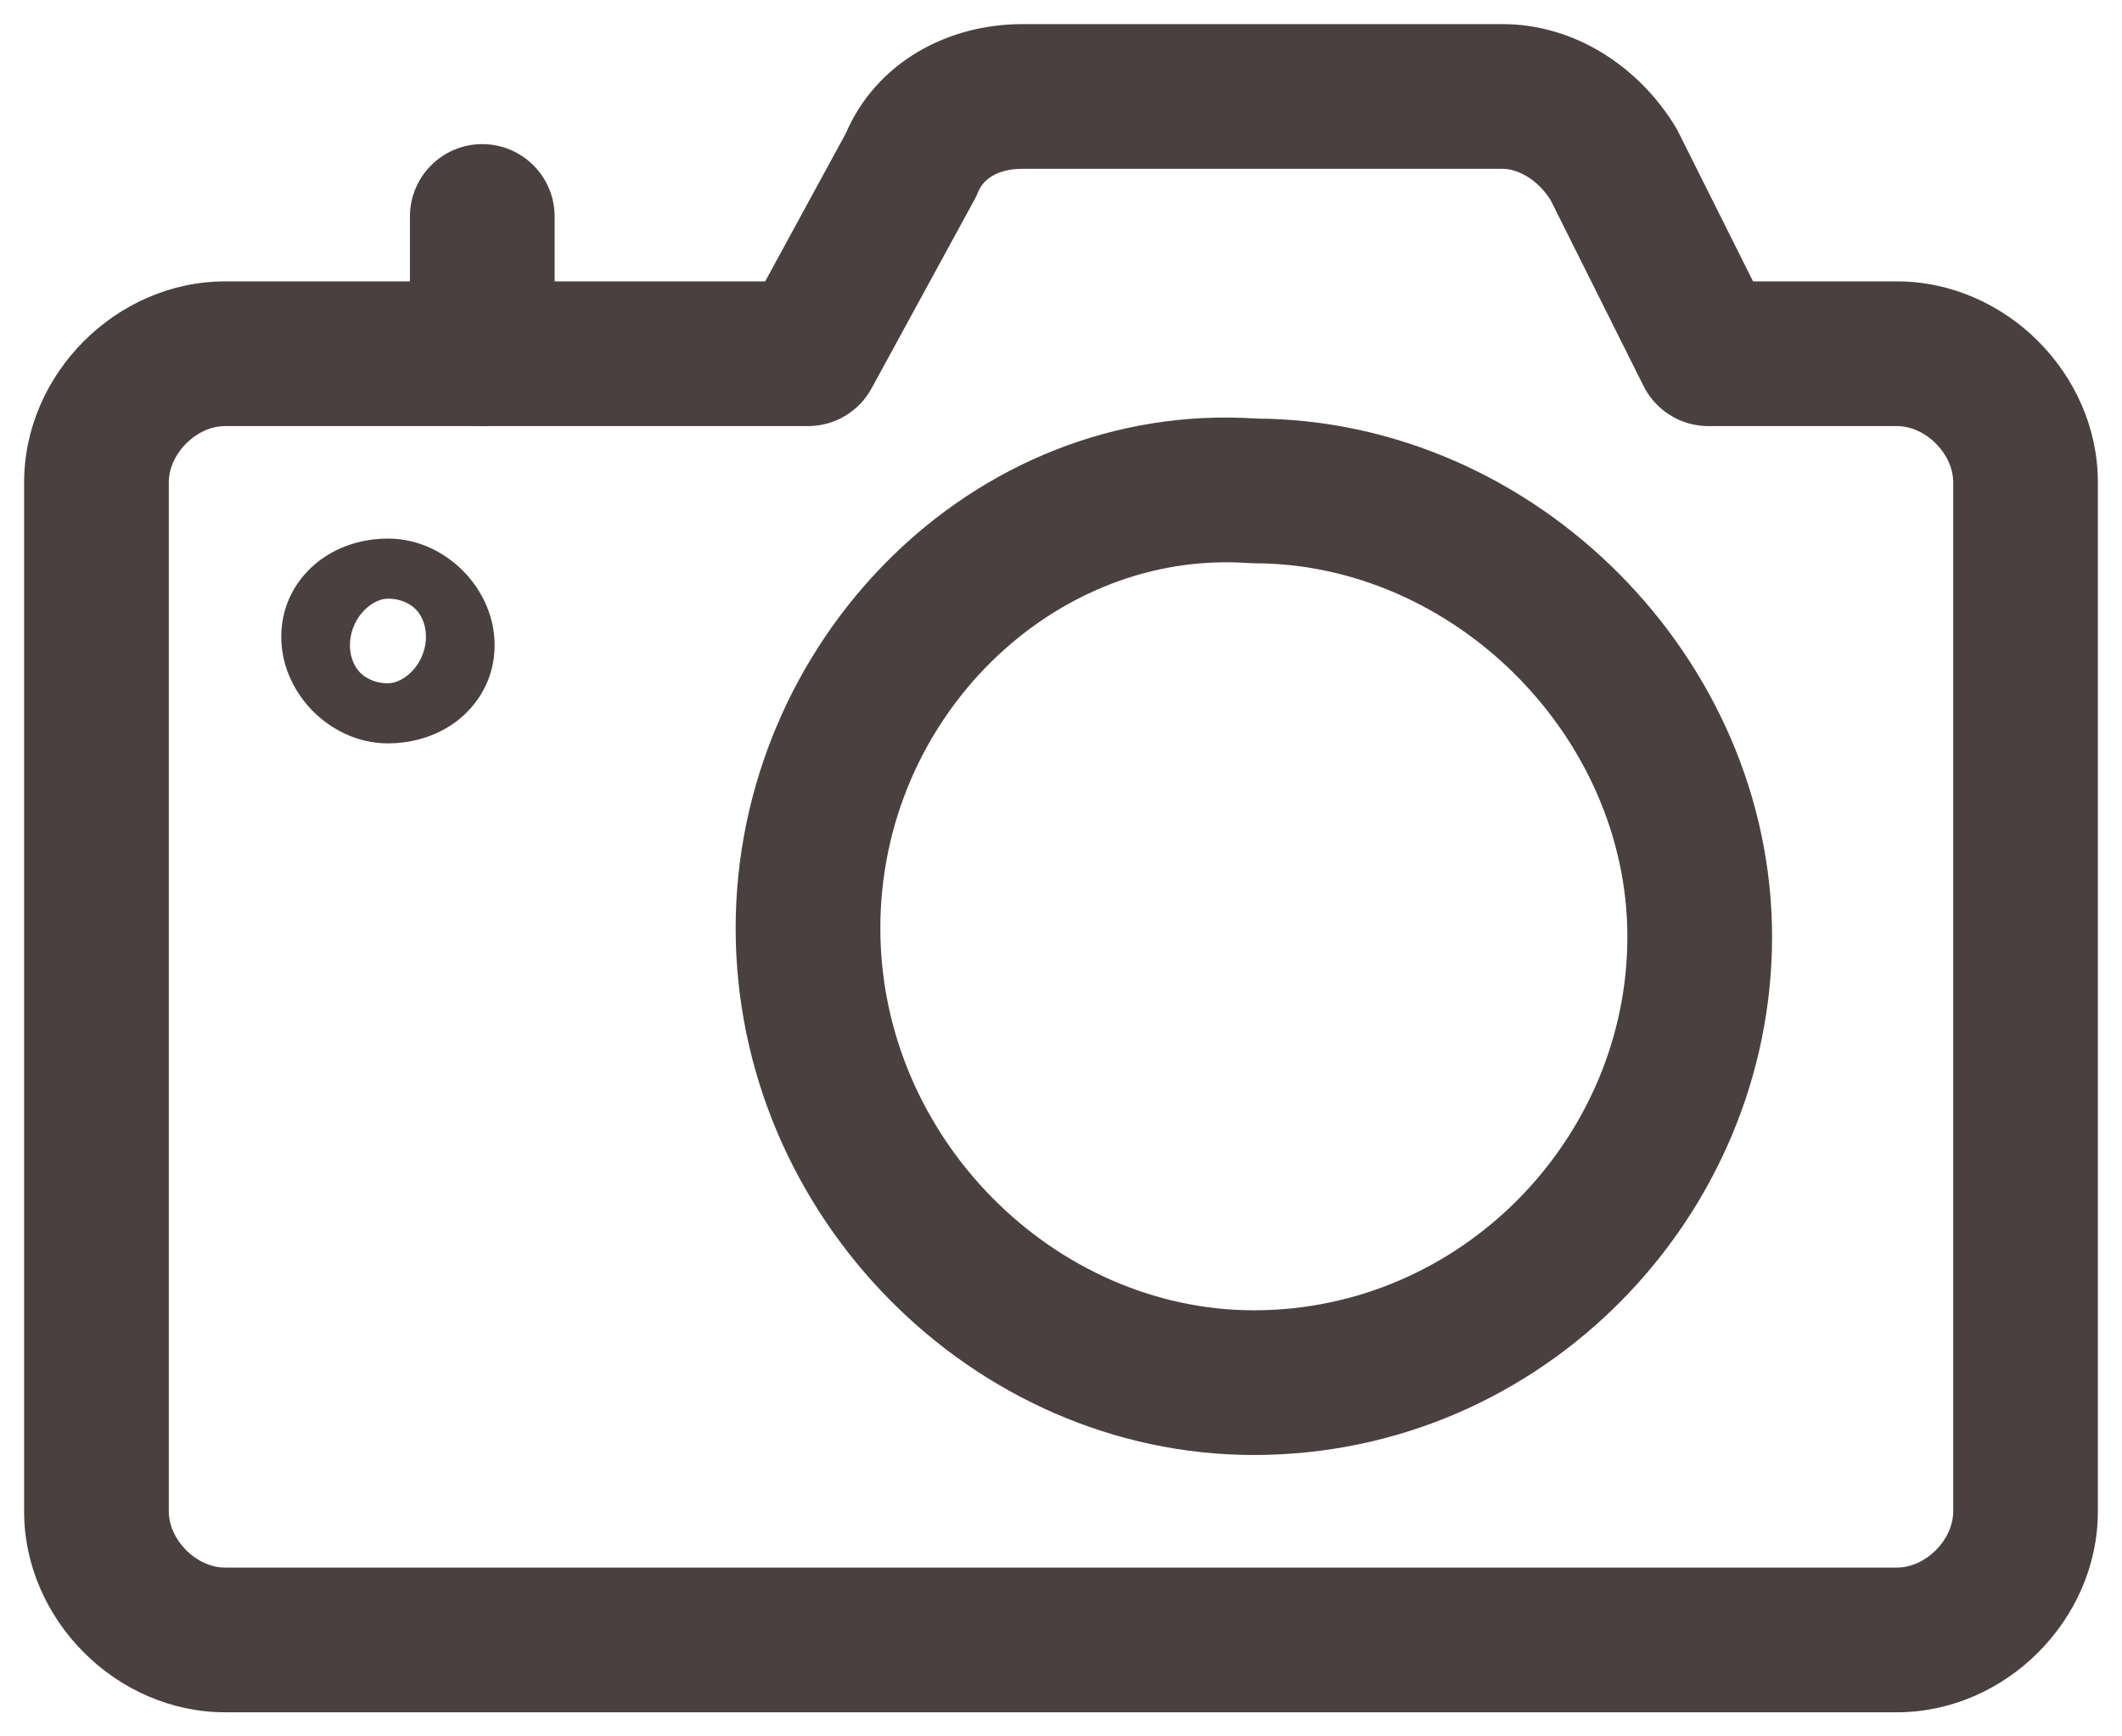 <svg width="22" height="18" viewBox="0 0 22 18" fill="none" xmlns="http://www.w3.org/2000/svg">
<path fill-rule="evenodd" clip-rule="evenodd" d="M13.026 4.339C10.073 4.144 7.627 6.661 7.627 9.622C7.627 12.605 10.087 15.083 13 15.083C16.001 15.083 18.372 12.605 18.372 9.711C18.372 6.817 15.918 4.354 13.026 4.339ZM12.946 5.837C10.933 5.693 9.127 7.437 9.127 9.622C9.127 11.795 10.934 13.583 13 13.583C15.154 13.583 16.872 11.795 16.872 9.711C16.872 7.636 15.074 5.839 13 5.839C12.982 5.839 12.964 5.838 12.946 5.837Z" fill="#4B4040"/>
<path fill-rule="evenodd" clip-rule="evenodd" d="M8.767 1.386C9.09 0.637 9.834 0.25 10.6 0.25H15.578C16.323 0.25 16.994 0.689 17.377 1.325C17.386 1.342 17.396 1.359 17.404 1.376L18.175 2.917H19.667C20.792 2.917 21.75 3.875 21.75 5V15.667C21.75 16.792 20.792 17.75 19.667 17.75H2.333C1.208 17.75 0.25 16.792 0.25 15.667V5C0.25 3.875 1.208 2.917 2.333 2.917H7.933L8.767 1.386ZM17.033 3.988L16.077 2.076C15.927 1.839 15.717 1.75 15.578 1.75H10.6C10.315 1.75 10.184 1.88 10.141 1.99C10.13 2.017 10.117 2.044 10.103 2.07L9.036 4.026C8.905 4.267 8.652 4.417 8.378 4.417H2.333C2.036 4.417 1.75 4.703 1.75 5V15.667C1.75 15.964 2.036 16.25 2.333 16.25H19.667C19.964 16.25 20.25 15.964 20.25 15.667V5C20.25 4.703 19.964 4.417 19.667 4.417H17.711C17.412 4.417 17.153 4.241 17.033 3.988Z" fill="#4B4040"/>
<path fill-rule="evenodd" clip-rule="evenodd" d="M4.408 6.689C4.414 6.659 4.416 6.629 4.416 6.6C4.416 6.445 4.347 6.353 4.308 6.314C4.269 6.276 4.177 6.206 4.022 6.206C4 6.206 3.934 6.209 3.85 6.265C3.804 6.296 3.746 6.348 3.699 6.428C3.667 6.483 3.646 6.542 3.636 6.6C3.63 6.63 3.628 6.66 3.628 6.689C3.628 6.844 3.698 6.936 3.736 6.975C3.775 7.013 3.867 7.083 4.022 7.083C4.044 7.083 4.11 7.08 4.194 7.024C4.24 6.993 4.298 6.941 4.345 6.861C4.377 6.806 4.398 6.747 4.408 6.689ZM3.362 5.776C3.579 5.631 3.822 5.583 4.022 5.583C4.355 5.583 4.625 5.742 4.797 5.914C4.969 6.086 5.128 6.356 5.128 6.689C5.128 7.069 4.922 7.353 4.683 7.513C4.465 7.658 4.222 7.706 4.022 7.706C3.689 7.706 3.419 7.547 3.247 7.375C3.075 7.203 2.916 6.933 2.916 6.6C2.916 6.22 3.122 5.936 3.362 5.776Z" fill="#4B4040"/>
<path fill-rule="evenodd" clip-rule="evenodd" d="M5 1.494C5.414 1.494 5.75 1.83 5.75 2.244V3.667C5.75 4.081 5.414 4.417 5 4.417C4.586 4.417 4.25 4.081 4.25 3.667V2.244C4.25 1.83 4.586 1.494 5 1.494Z" fill="#4B4040"/>
</svg>
